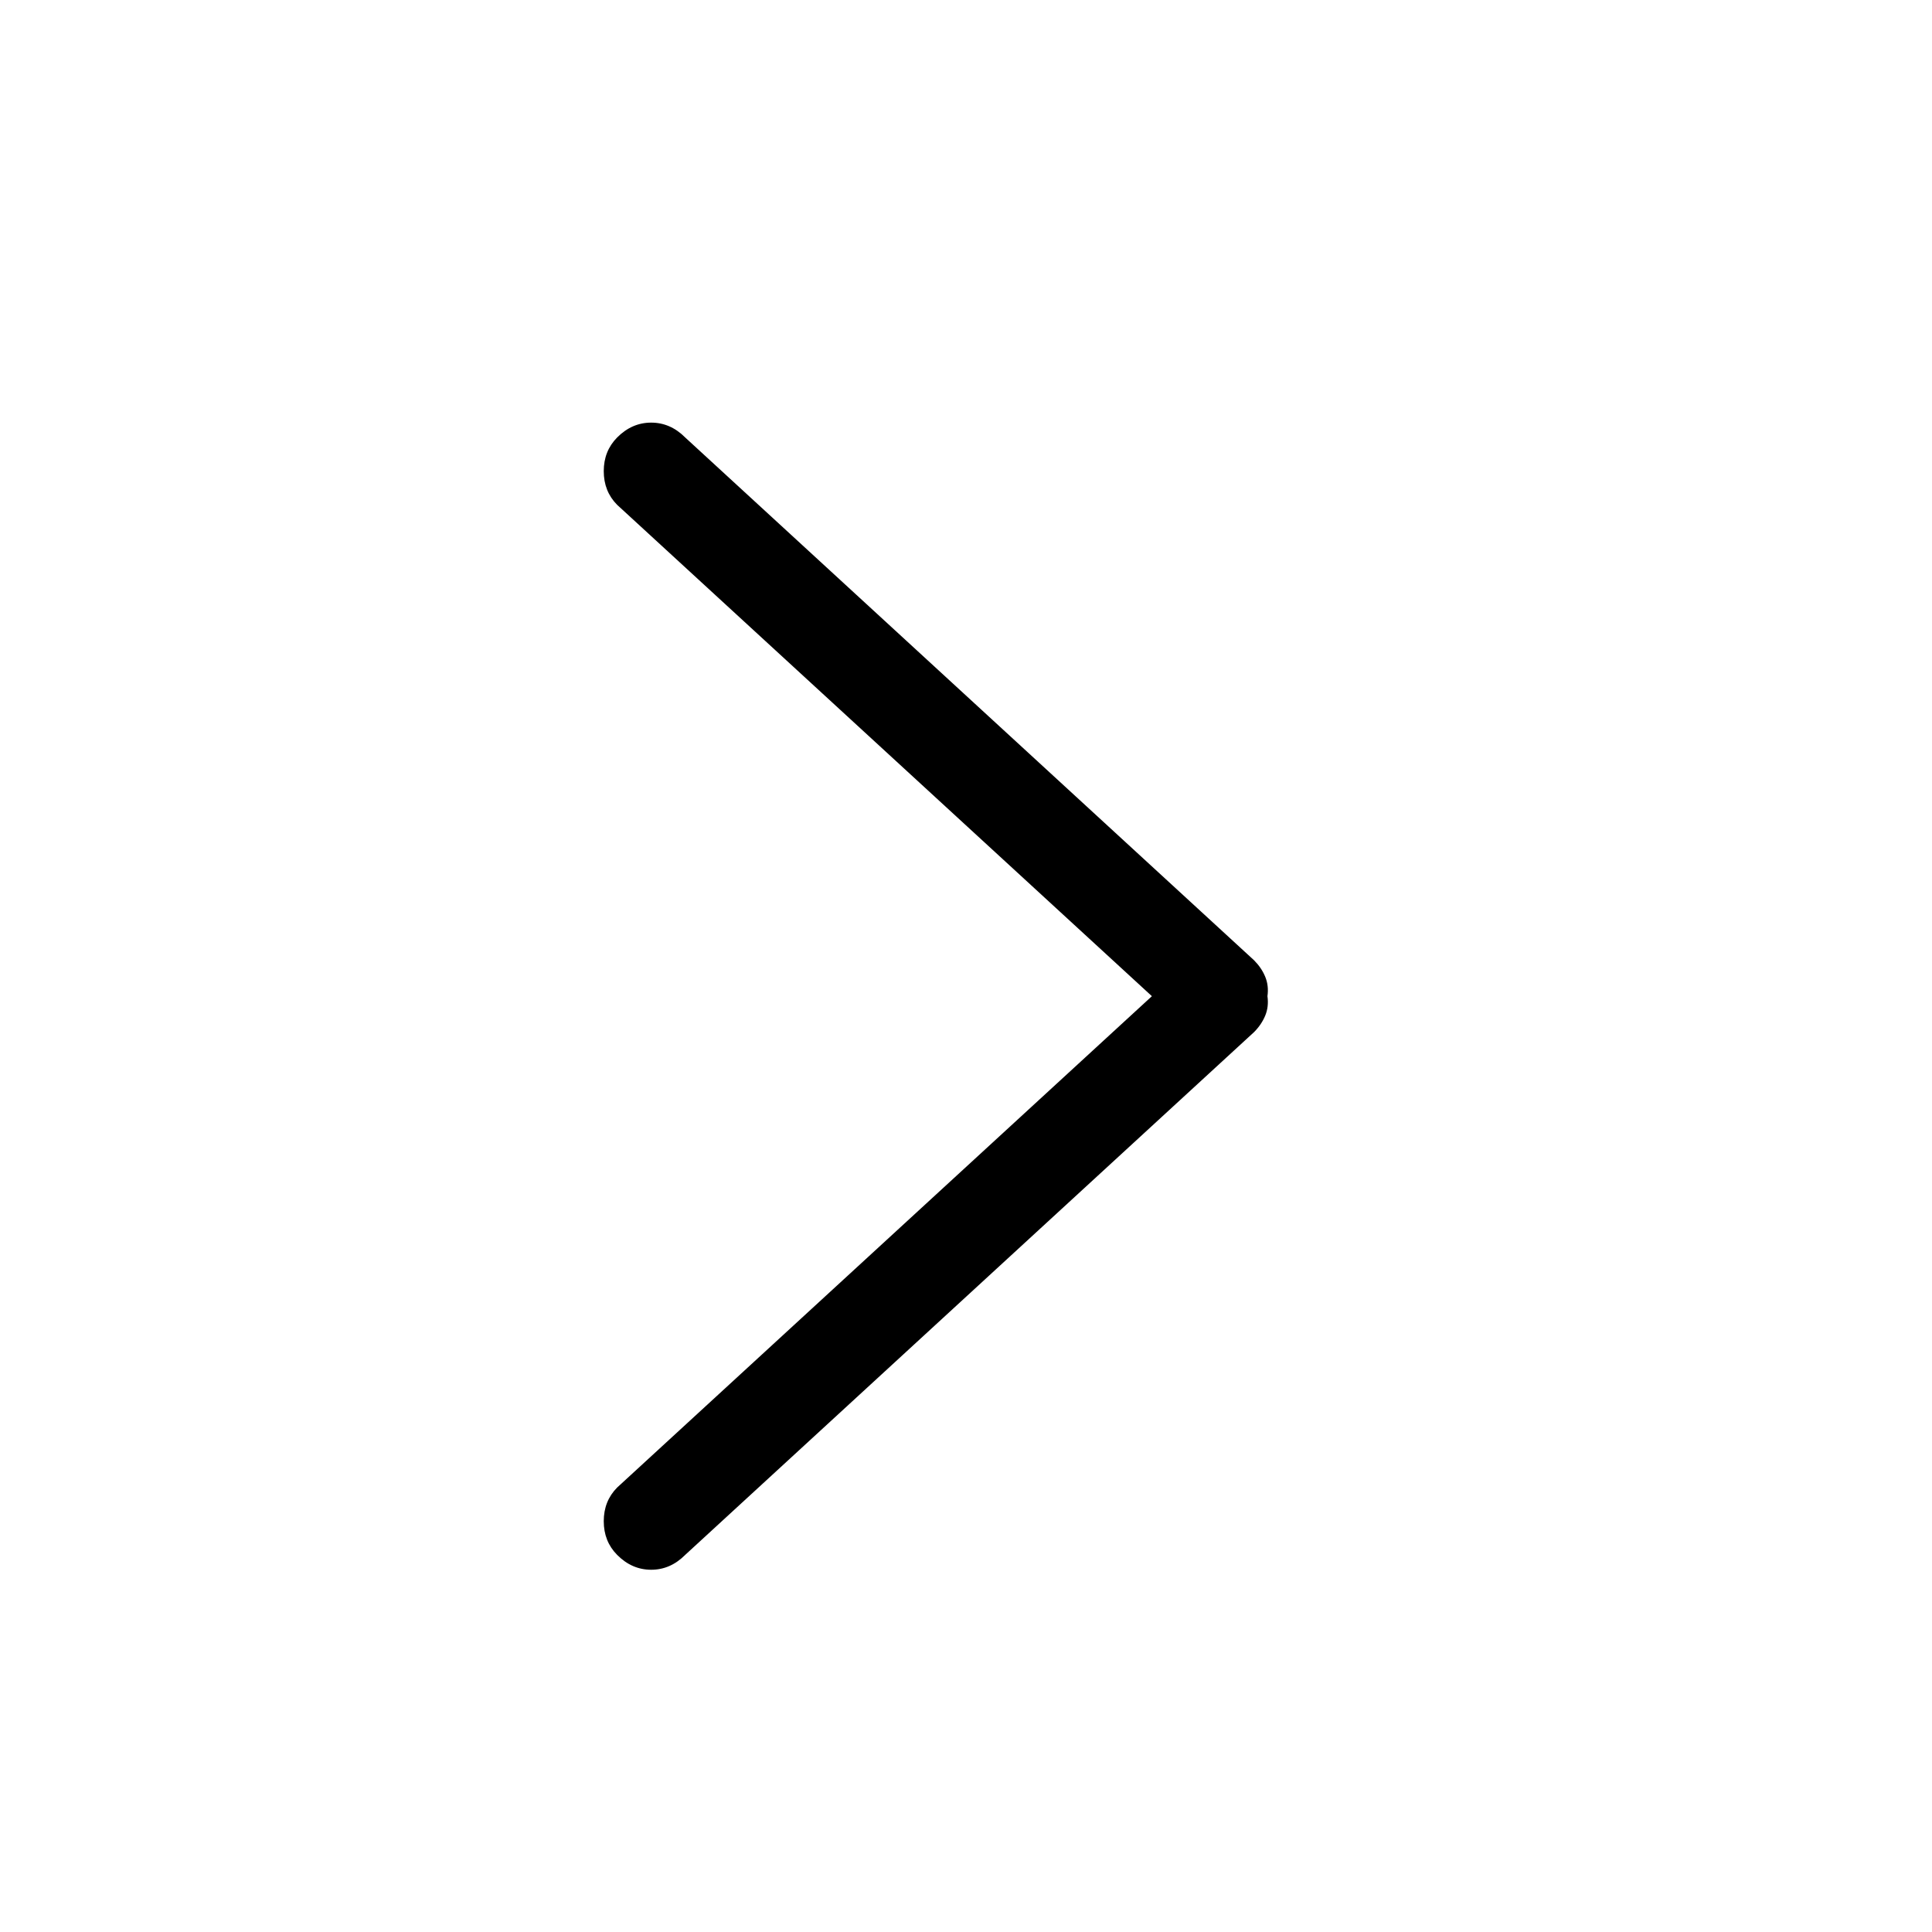 <svg width="32" height="32" viewBox="0 0 32 32" fill="none" xmlns="http://www.w3.org/2000/svg">
<path fill-rule="evenodd" clip-rule="evenodd" d="M10.221 7.247C10.074 7.396 10 7.581 10 7.804C10 8.027 10.074 8.212 10.221 8.361L19.079 16.5L10.221 24.639C10.074 24.788 10 24.973 10 25.196C10 25.419 10.074 25.604 10.221 25.753C10.384 25.918 10.573 26 10.785 26C10.998 26 11.186 25.918 11.35 25.753L20.772 17.094C20.854 17.011 20.915 16.921 20.956 16.822C20.997 16.723 21.009 16.616 20.993 16.5C21.009 16.384 20.997 16.277 20.956 16.178C20.915 16.079 20.854 15.989 20.772 15.906L11.35 7.247C11.186 7.082 10.998 7 10.785 7C10.573 7 10.384 7.082 10.221 7.247Z" fill="black"/>
</svg>
